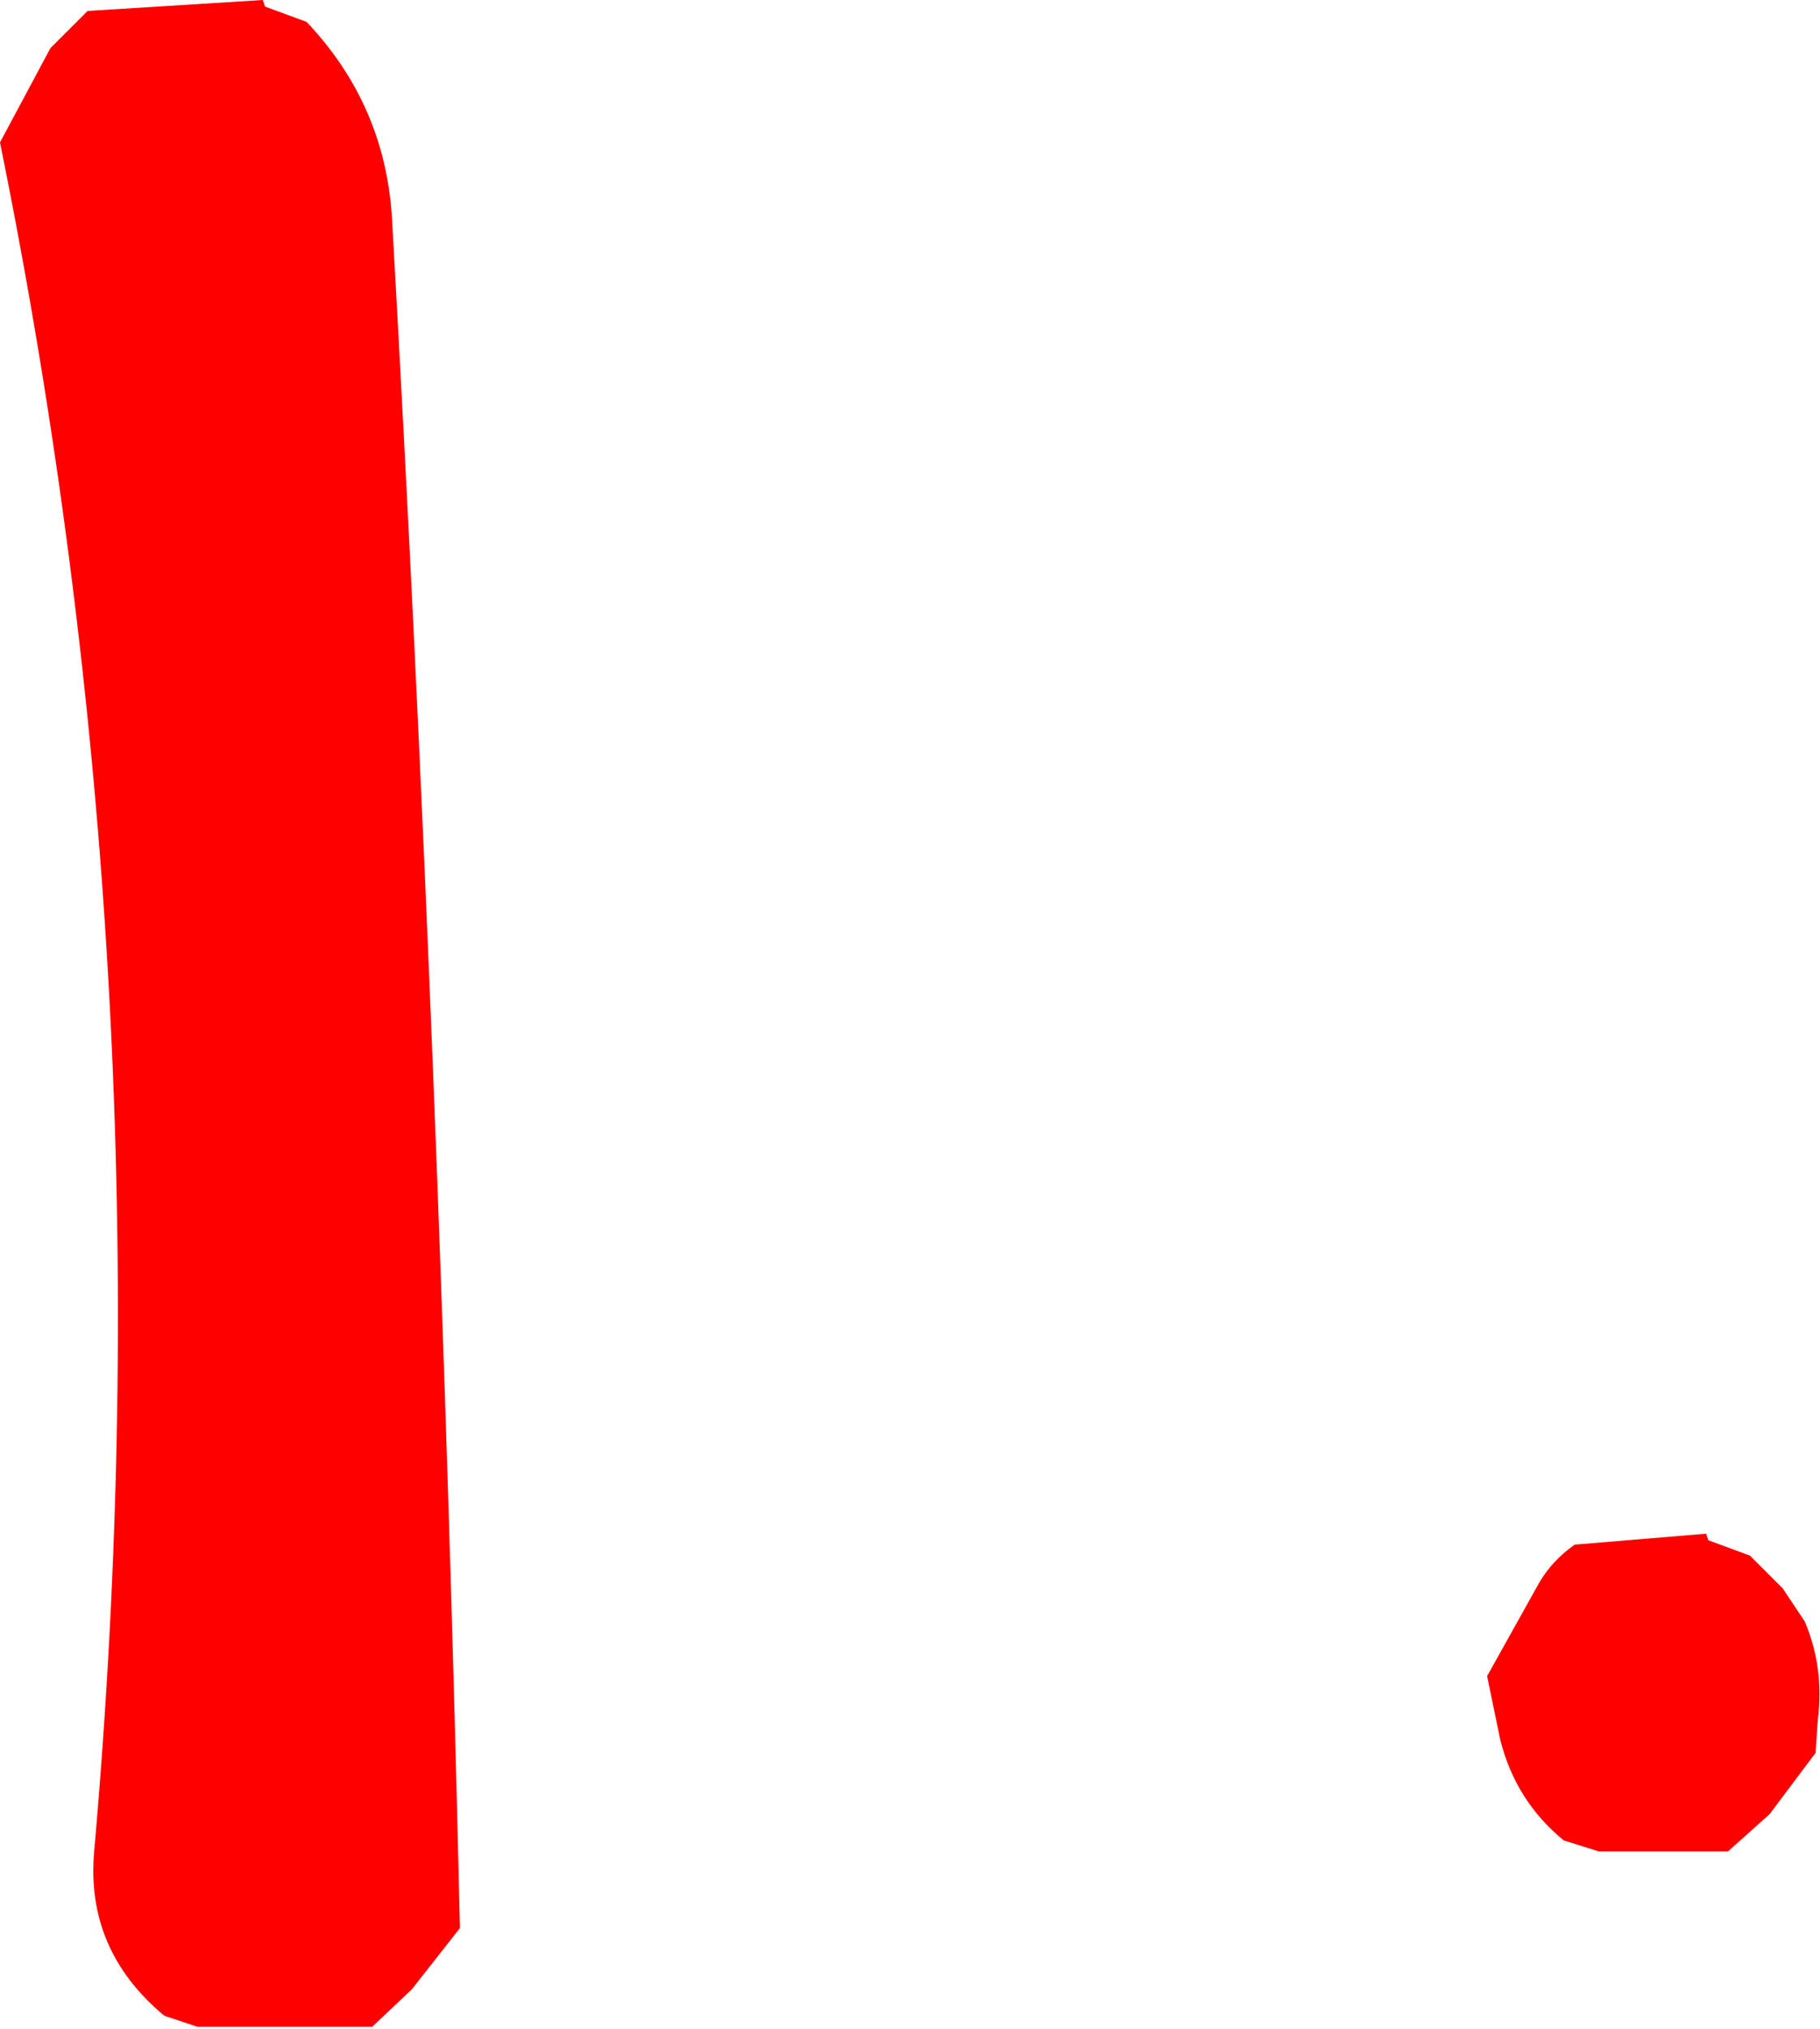 <?xml version="1.0" encoding="UTF-8" standalone="no"?>
<svg xmlns:xlink="http://www.w3.org/1999/xlink" height="46.3px" width="41.55px" xmlns="http://www.w3.org/2000/svg">
  <g transform="matrix(1.0, 0.0, 0.0, 1.0, 79.35, -52.25)">
    <path d="M-42.85 94.5 L-43.65 94.25 Q-44.75 93.35 -45.1 91.95 L-45.4 90.5 -44.2 88.35 Q-43.9 87.85 -43.4 87.5 L-40.4 87.25 -40.35 87.4 -39.4 87.75 -38.65 88.5 -38.15 89.25 Q-37.7 90.3 -37.85 91.5 L-37.9 92.25 -38.95 93.65 -39.9 94.5 -42.85 94.5 M-77.35 52.5 L-73.35 52.25 -73.3 52.4 -72.35 52.75 Q-70.55 54.65 -70.4 57.25 -69.3 76.7 -68.85 96.25 L-69.95 97.65 -70.85 98.5 -74.85 98.5 -75.6 98.25 Q-77.4 96.75 -77.2 94.5 -75.45 74.7 -79.35 55.5 L-78.2 53.35 -77.35 52.5" fill="#ff0000" fill-rule="evenodd" stroke="none"/>
  </g>
</svg>
